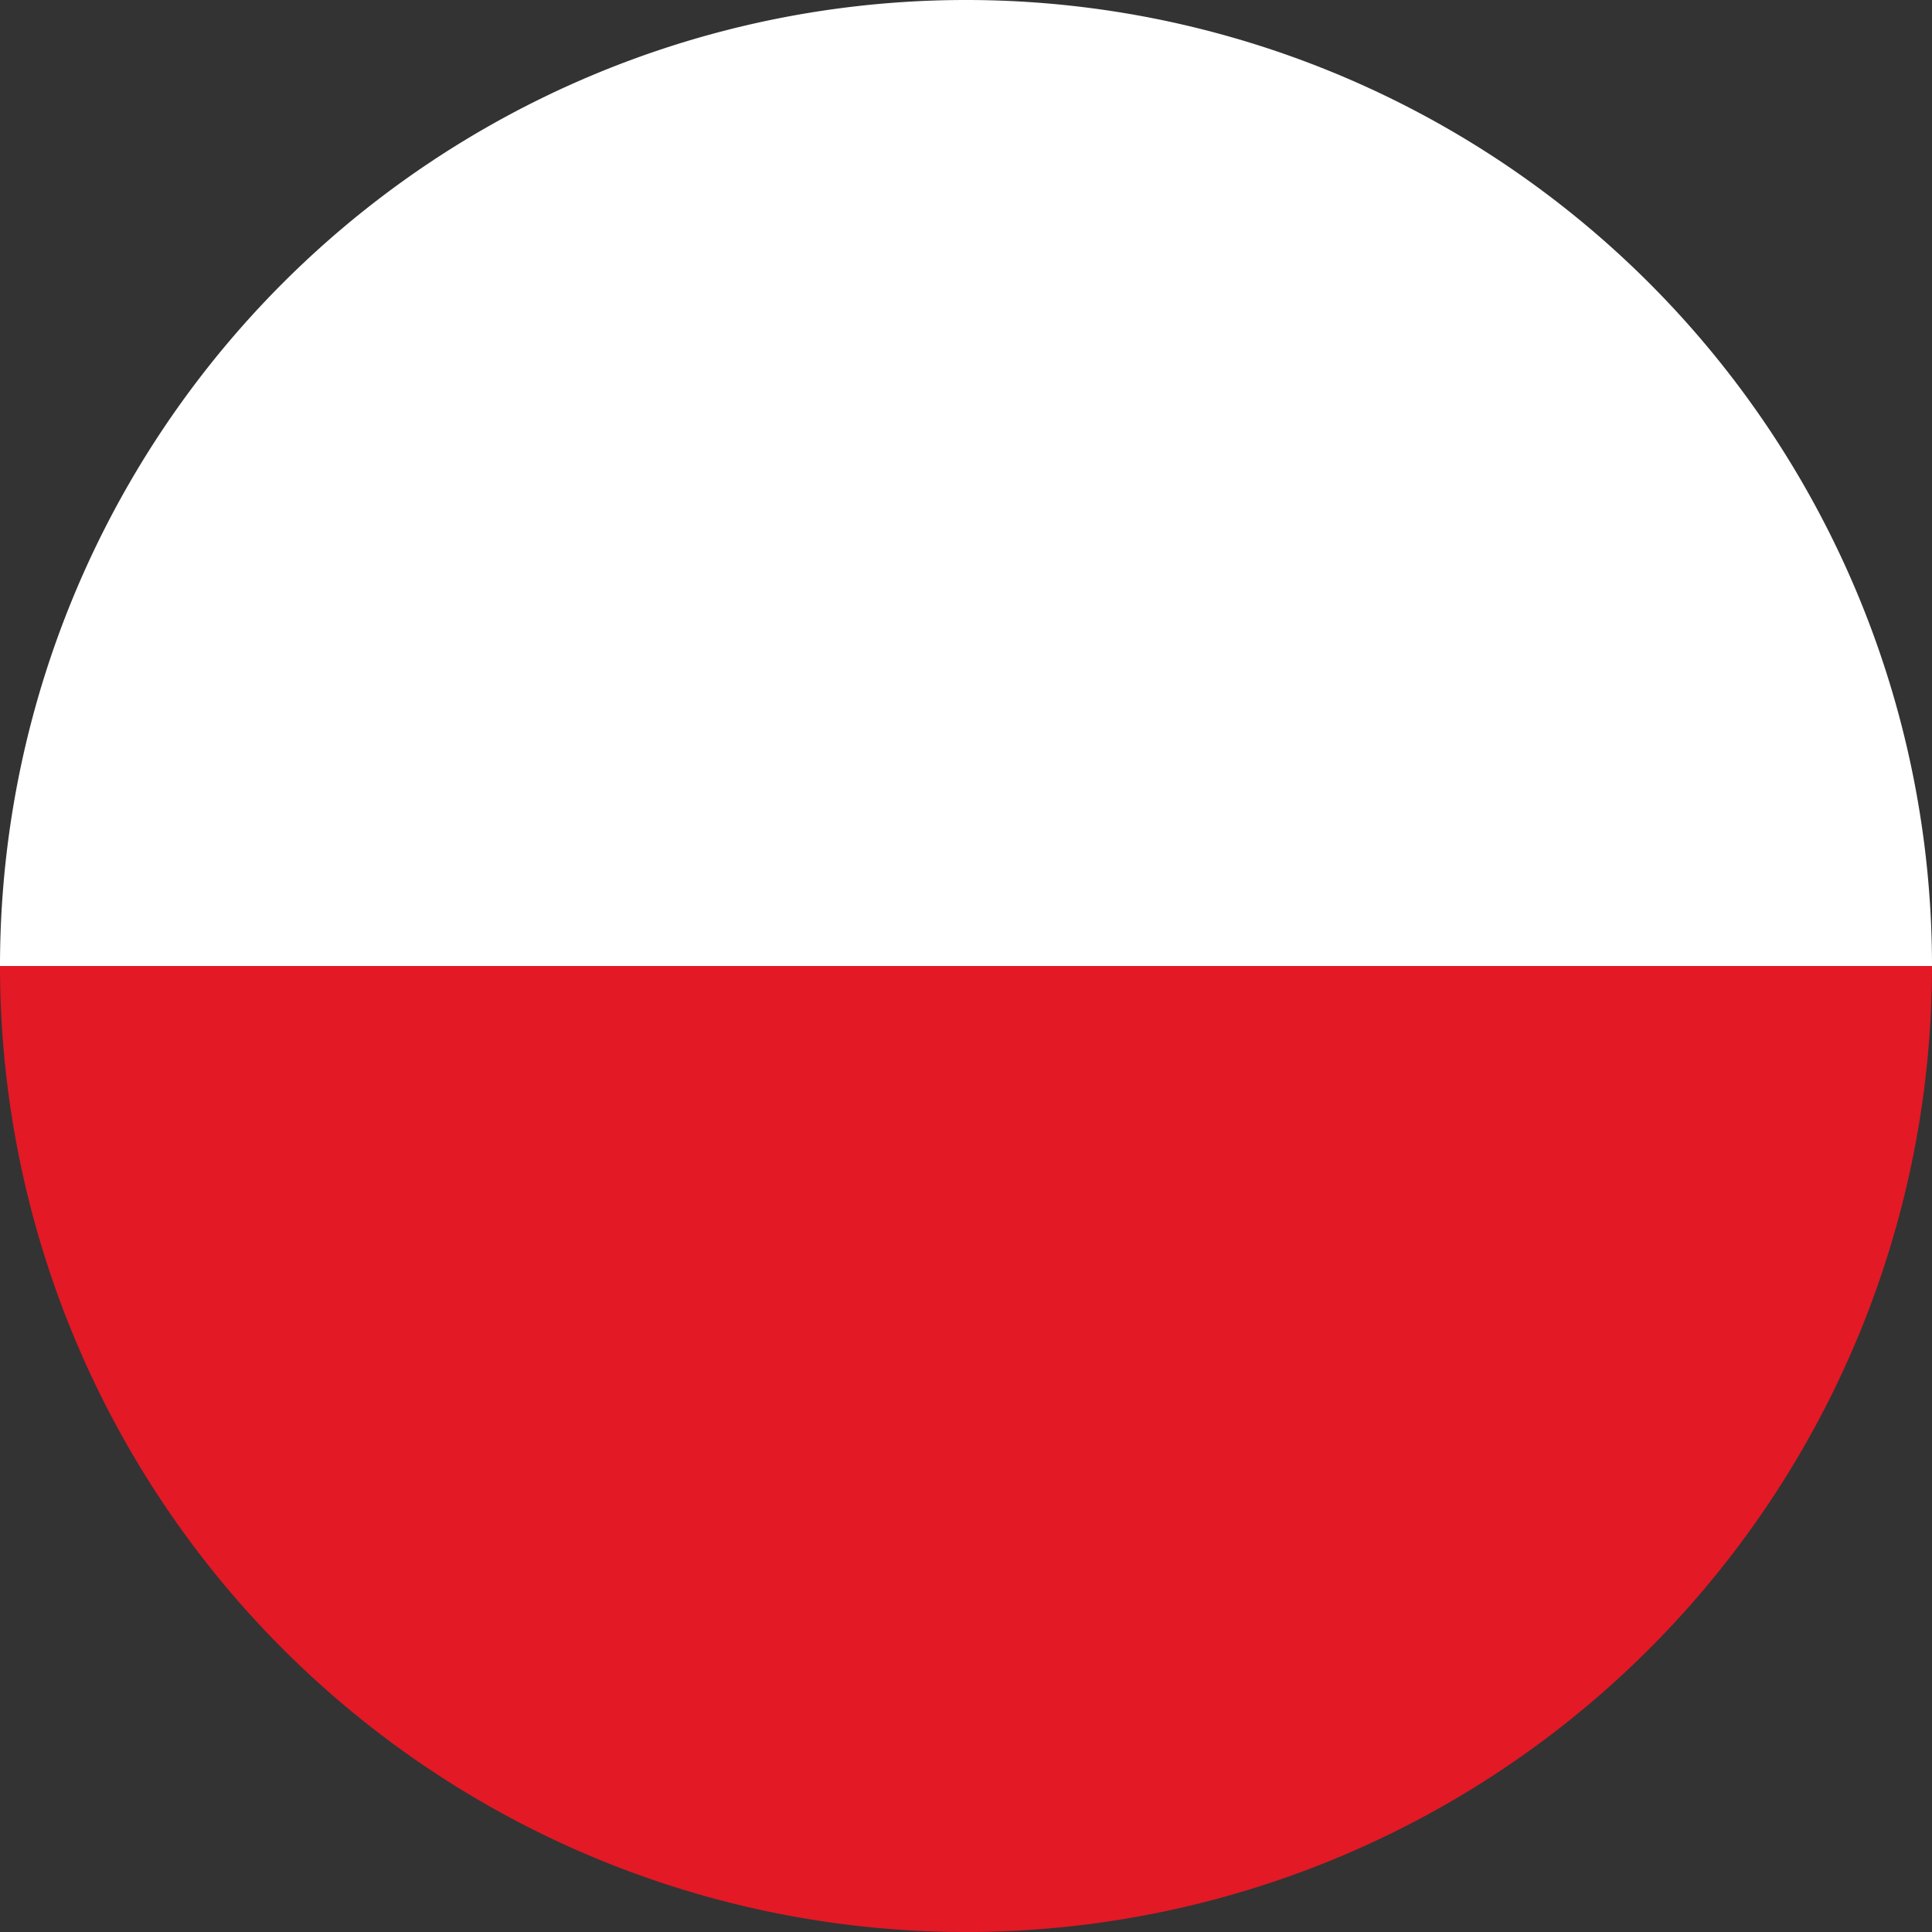 <svg id="EURO_2016" data-name="EURO 2016" xmlns="http://www.w3.org/2000/svg" viewBox="0 0 60 60"><rect x="0" y="0" width="60" height="60" fill="#333333" stroke="none"/><defs><style>.cls-1{fill:#fff;}.cls-2{fill:#e31926;}</style></defs><title>bayraklar</title><path class="cls-1" d="M60,30A30,30,0,0,0,30,0H30A30,30,0,0,0,0,30H60Z"/><path class="cls-2" d="M60,30H0A30,30,0,0,0,30,60H30A30,30,0,0,0,60,30Z"/></svg>